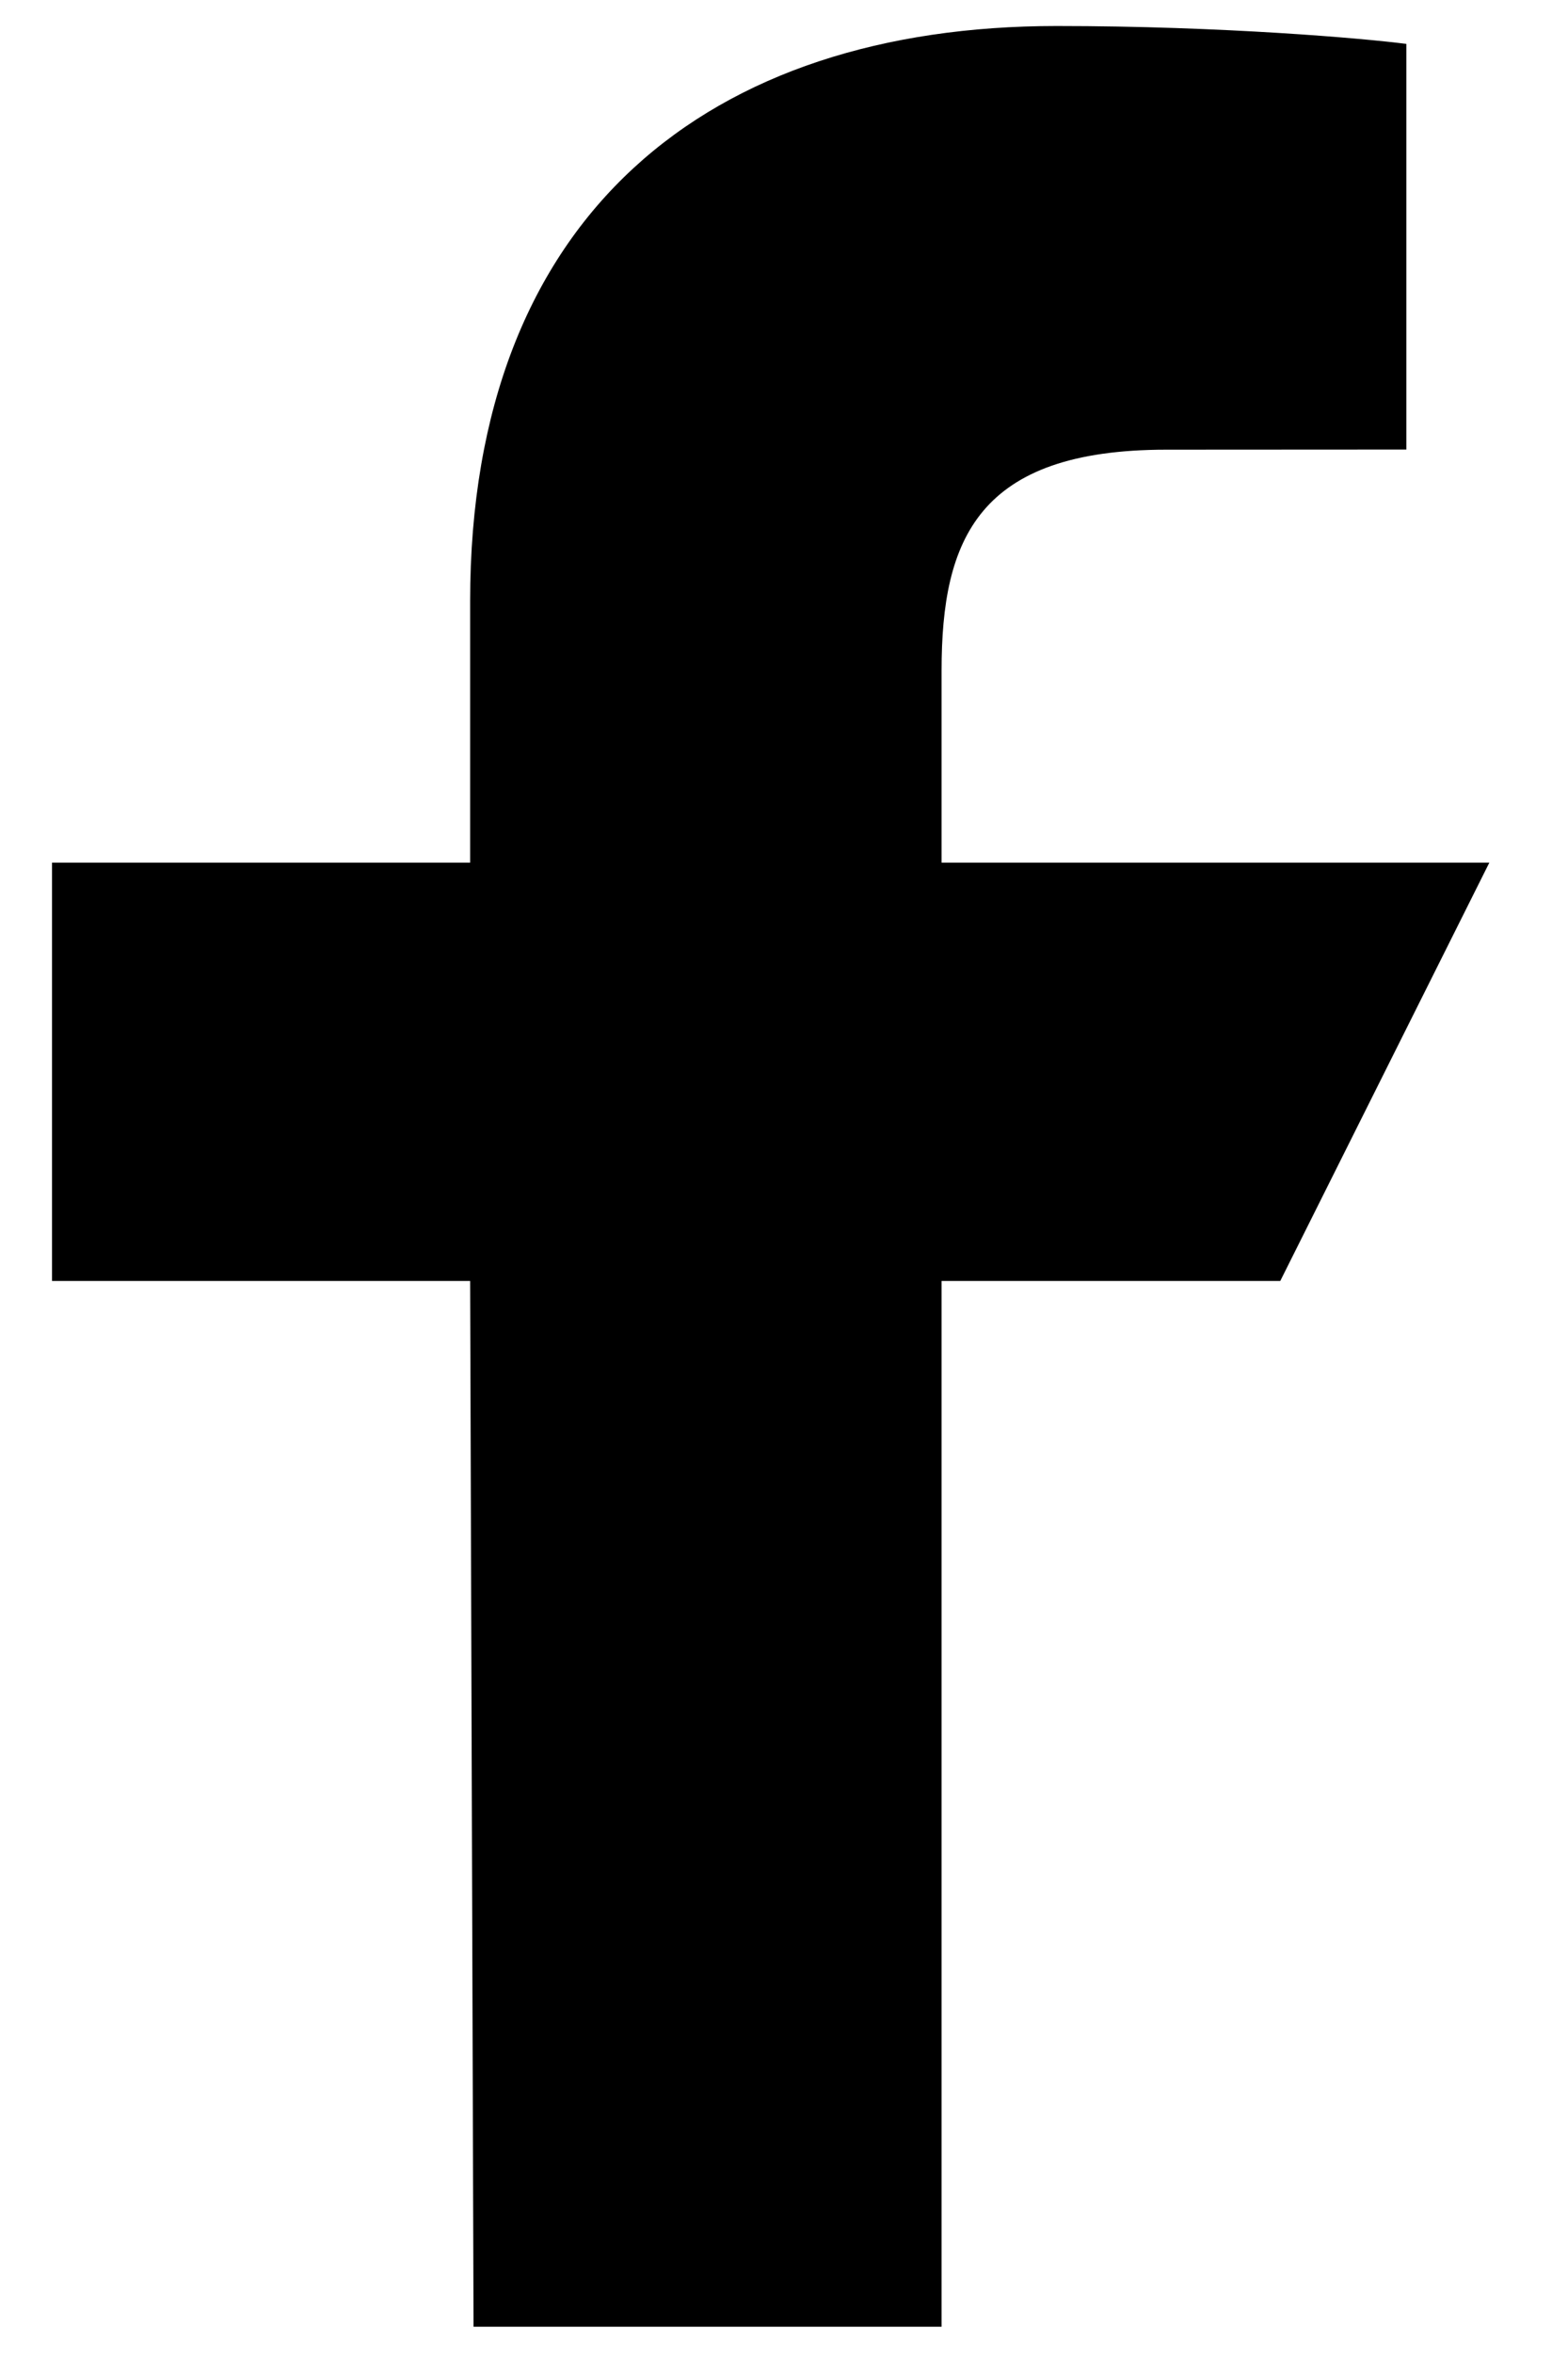 <svg fill="currentColor" width="12" height="18" viewBox="0 0 12 18" xmlns="http://www.w3.org/2000/svg">
<path d="M3.624 17.799L3.598 9.799H0.398V6.599H3.598V4.599C3.598 1.63 5.437 0.199 8.086 0.199C9.354 0.199 10.445 0.294 10.763 0.336V3.439L8.926 3.44C7.485 3.44 7.206 4.124 7.206 5.129V6.599H11.398L9.798 9.799H7.206V17.799H3.624Z" />
</svg>
